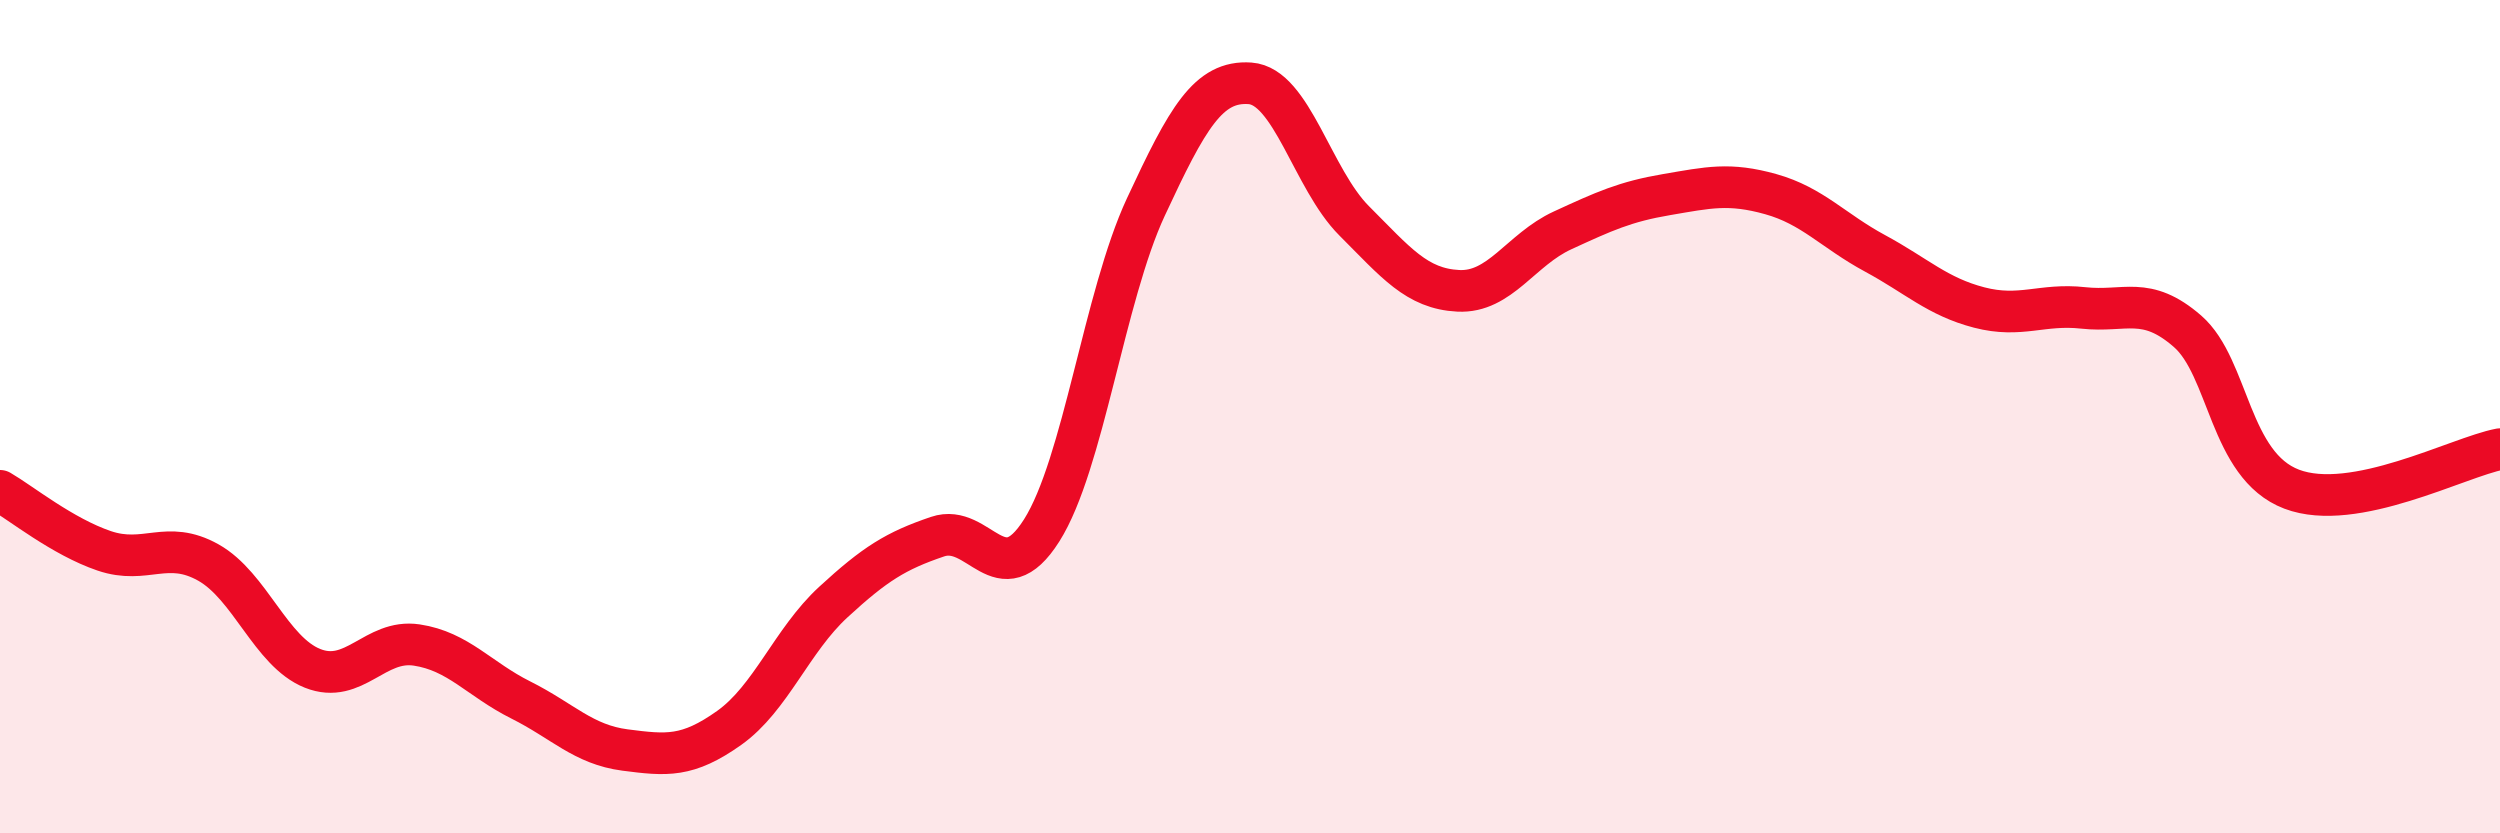 
    <svg width="60" height="20" viewBox="0 0 60 20" xmlns="http://www.w3.org/2000/svg">
      <path
        d="M 0,11.78 C 0.5,12.07 1.5,12.88 2.5,13.22 C 3.5,13.56 4,12.94 5,13.5 C 6,14.06 6.5,15.64 7.5,16.04 C 8.5,16.44 9,15.33 10,15.48 C 11,15.63 11.5,16.3 12.5,16.8 C 13.5,17.3 14,17.87 15,18 C 16,18.13 16.5,18.18 17.5,17.47 C 18.5,16.76 19,15.37 20,14.45 C 21,13.53 21.5,13.22 22.5,12.88 C 23.5,12.54 24,14.31 25,12.73 C 26,11.15 26.5,7.12 27.5,4.97 C 28.5,2.82 29,1.93 30,2 C 31,2.07 31.5,4.3 32.5,5.3 C 33.5,6.3 34,6.93 35,6.98 C 36,7.03 36.5,5.99 37.5,5.53 C 38.5,5.07 39,4.84 40,4.67 C 41,4.5 41.5,4.38 42.5,4.66 C 43.5,4.94 44,5.54 45,6.08 C 46,6.62 46.5,7.12 47.5,7.38 C 48.5,7.64 49,7.28 50,7.39 C 51,7.5 51.5,7.08 52.5,7.95 C 53.5,8.82 53.5,11.17 55,11.74 C 56.5,12.31 59,10.97 60,10.78L60 20L0 20Z"
        fill="#EB0A25"
        opacity="0.1"
        stroke-linecap="round"
        stroke-linejoin="round"
      />
      <path
        d="M 0,11.78 C 0.5,12.07 1.5,12.88 2.5,13.22 C 3.5,13.56 4,12.94 5,13.5 C 6,14.06 6.5,15.64 7.5,16.04 C 8.5,16.44 9,15.33 10,15.48 C 11,15.63 11.5,16.3 12.5,16.8 C 13.5,17.3 14,17.87 15,18 C 16,18.13 16.5,18.18 17.5,17.47 C 18.5,16.76 19,15.37 20,14.45 C 21,13.53 21.5,13.22 22.5,12.88 C 23.5,12.54 24,14.31 25,12.73 C 26,11.15 26.5,7.12 27.5,4.97 C 28.5,2.82 29,1.93 30,2 C 31,2.07 31.5,4.3 32.5,5.3 C 33.5,6.3 34,6.93 35,6.98 C 36,7.03 36.5,5.99 37.5,5.53 C 38.5,5.07 39,4.84 40,4.67 C 41,4.5 41.5,4.38 42.5,4.66 C 43.5,4.94 44,5.54 45,6.08 C 46,6.62 46.5,7.12 47.5,7.38 C 48.5,7.64 49,7.28 50,7.39 C 51,7.5 51.5,7.08 52.5,7.95 C 53.5,8.82 53.5,11.17 55,11.74 C 56.5,12.31 59,10.97 60,10.78"
        stroke="#EB0A25"
        stroke-width="1"
        fill="none"
        stroke-linecap="round"
        stroke-linejoin="round"
      />
    </svg>
  